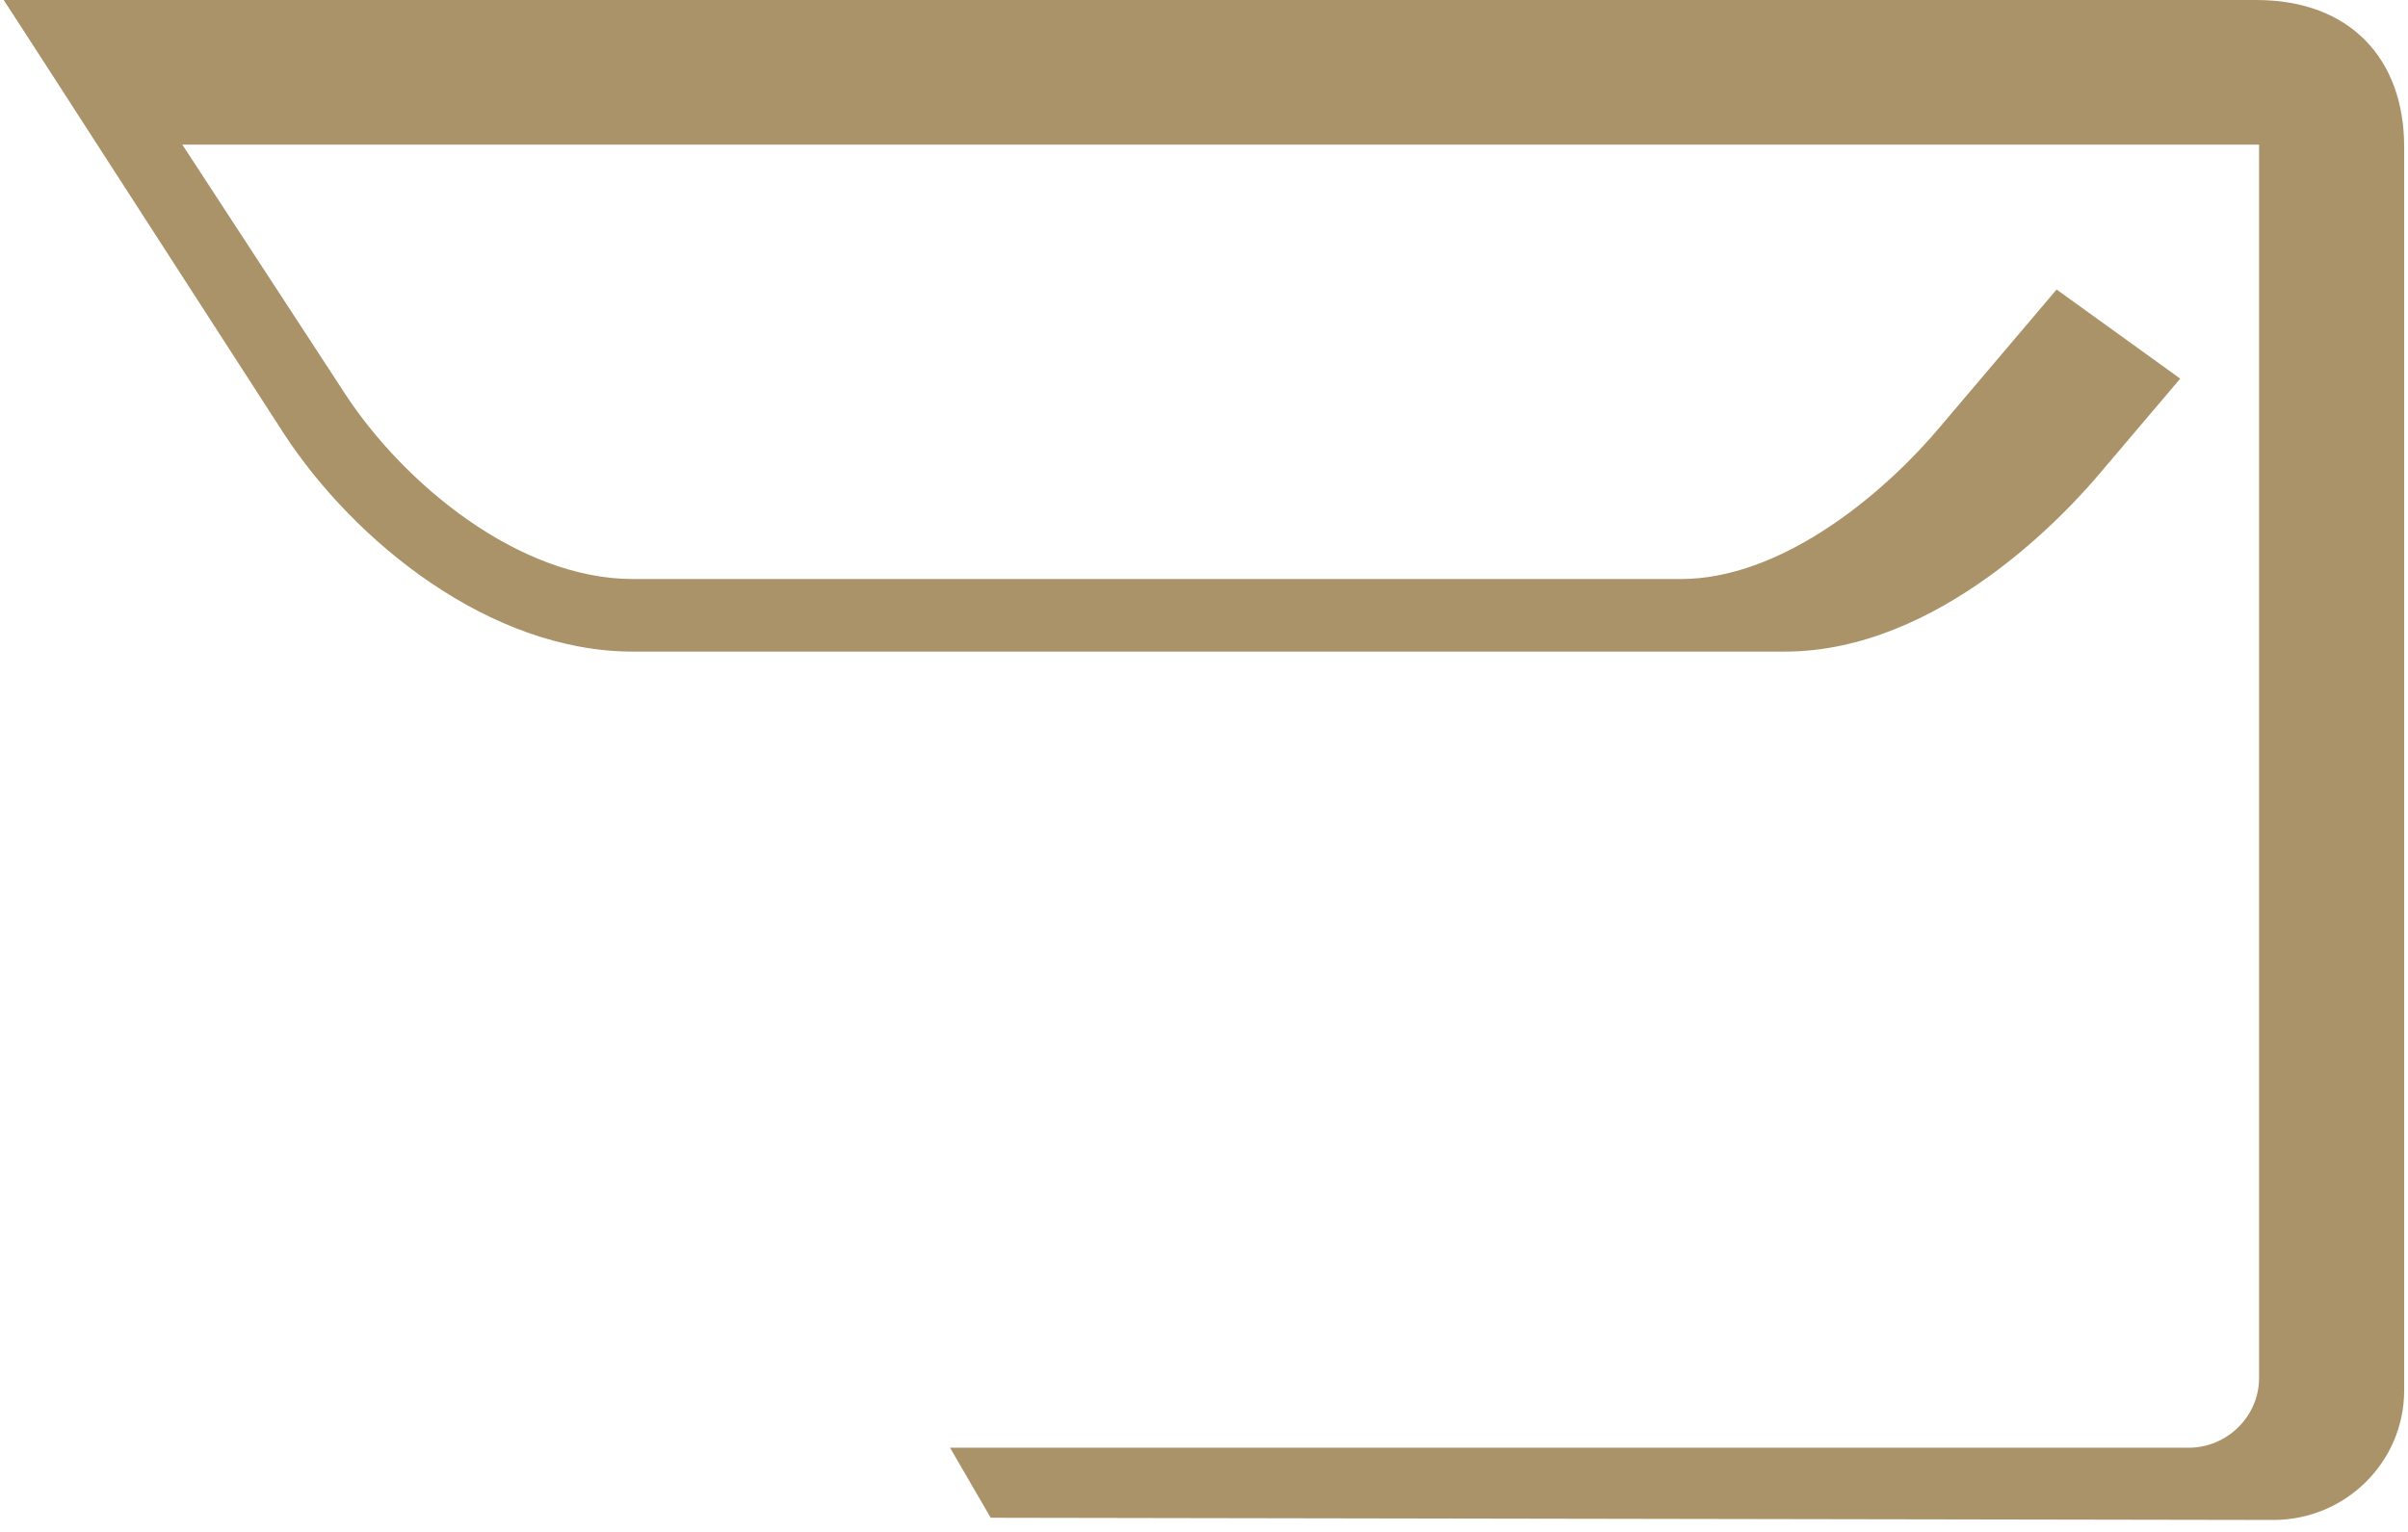 <svg width="132" height="84" viewBox="0 0 132 84" fill="none" xmlns="http://www.w3.org/2000/svg">
<path d="M131.79 8.043V76.238C131.79 80.169 128.569 83.353 124.605 83.344L54.308 83.224L52.078 79.383H119.974C122.091 79.383 123.837 77.661 123.837 75.552V7.931H5.431L0.211 0H123.679C128.835 0 131.789 3.237 131.789 8.043H131.79Z" fill="#AB9369"/>
<path d="M97.829 35.73H34.697C26.869 35.73 19.442 29.721 15.554 23.767L0.212 0L5.964 1.758L18.923 21.604C22.114 26.49 28.41 31.75 34.697 31.75H92.151C97.489 31.75 103.04 27.375 106.454 23.281L112.737 15.875L119.515 20.761L115.225 25.817C113.286 28.143 106.299 35.73 97.829 35.73Z" fill="#AB9369"/>
</svg>

